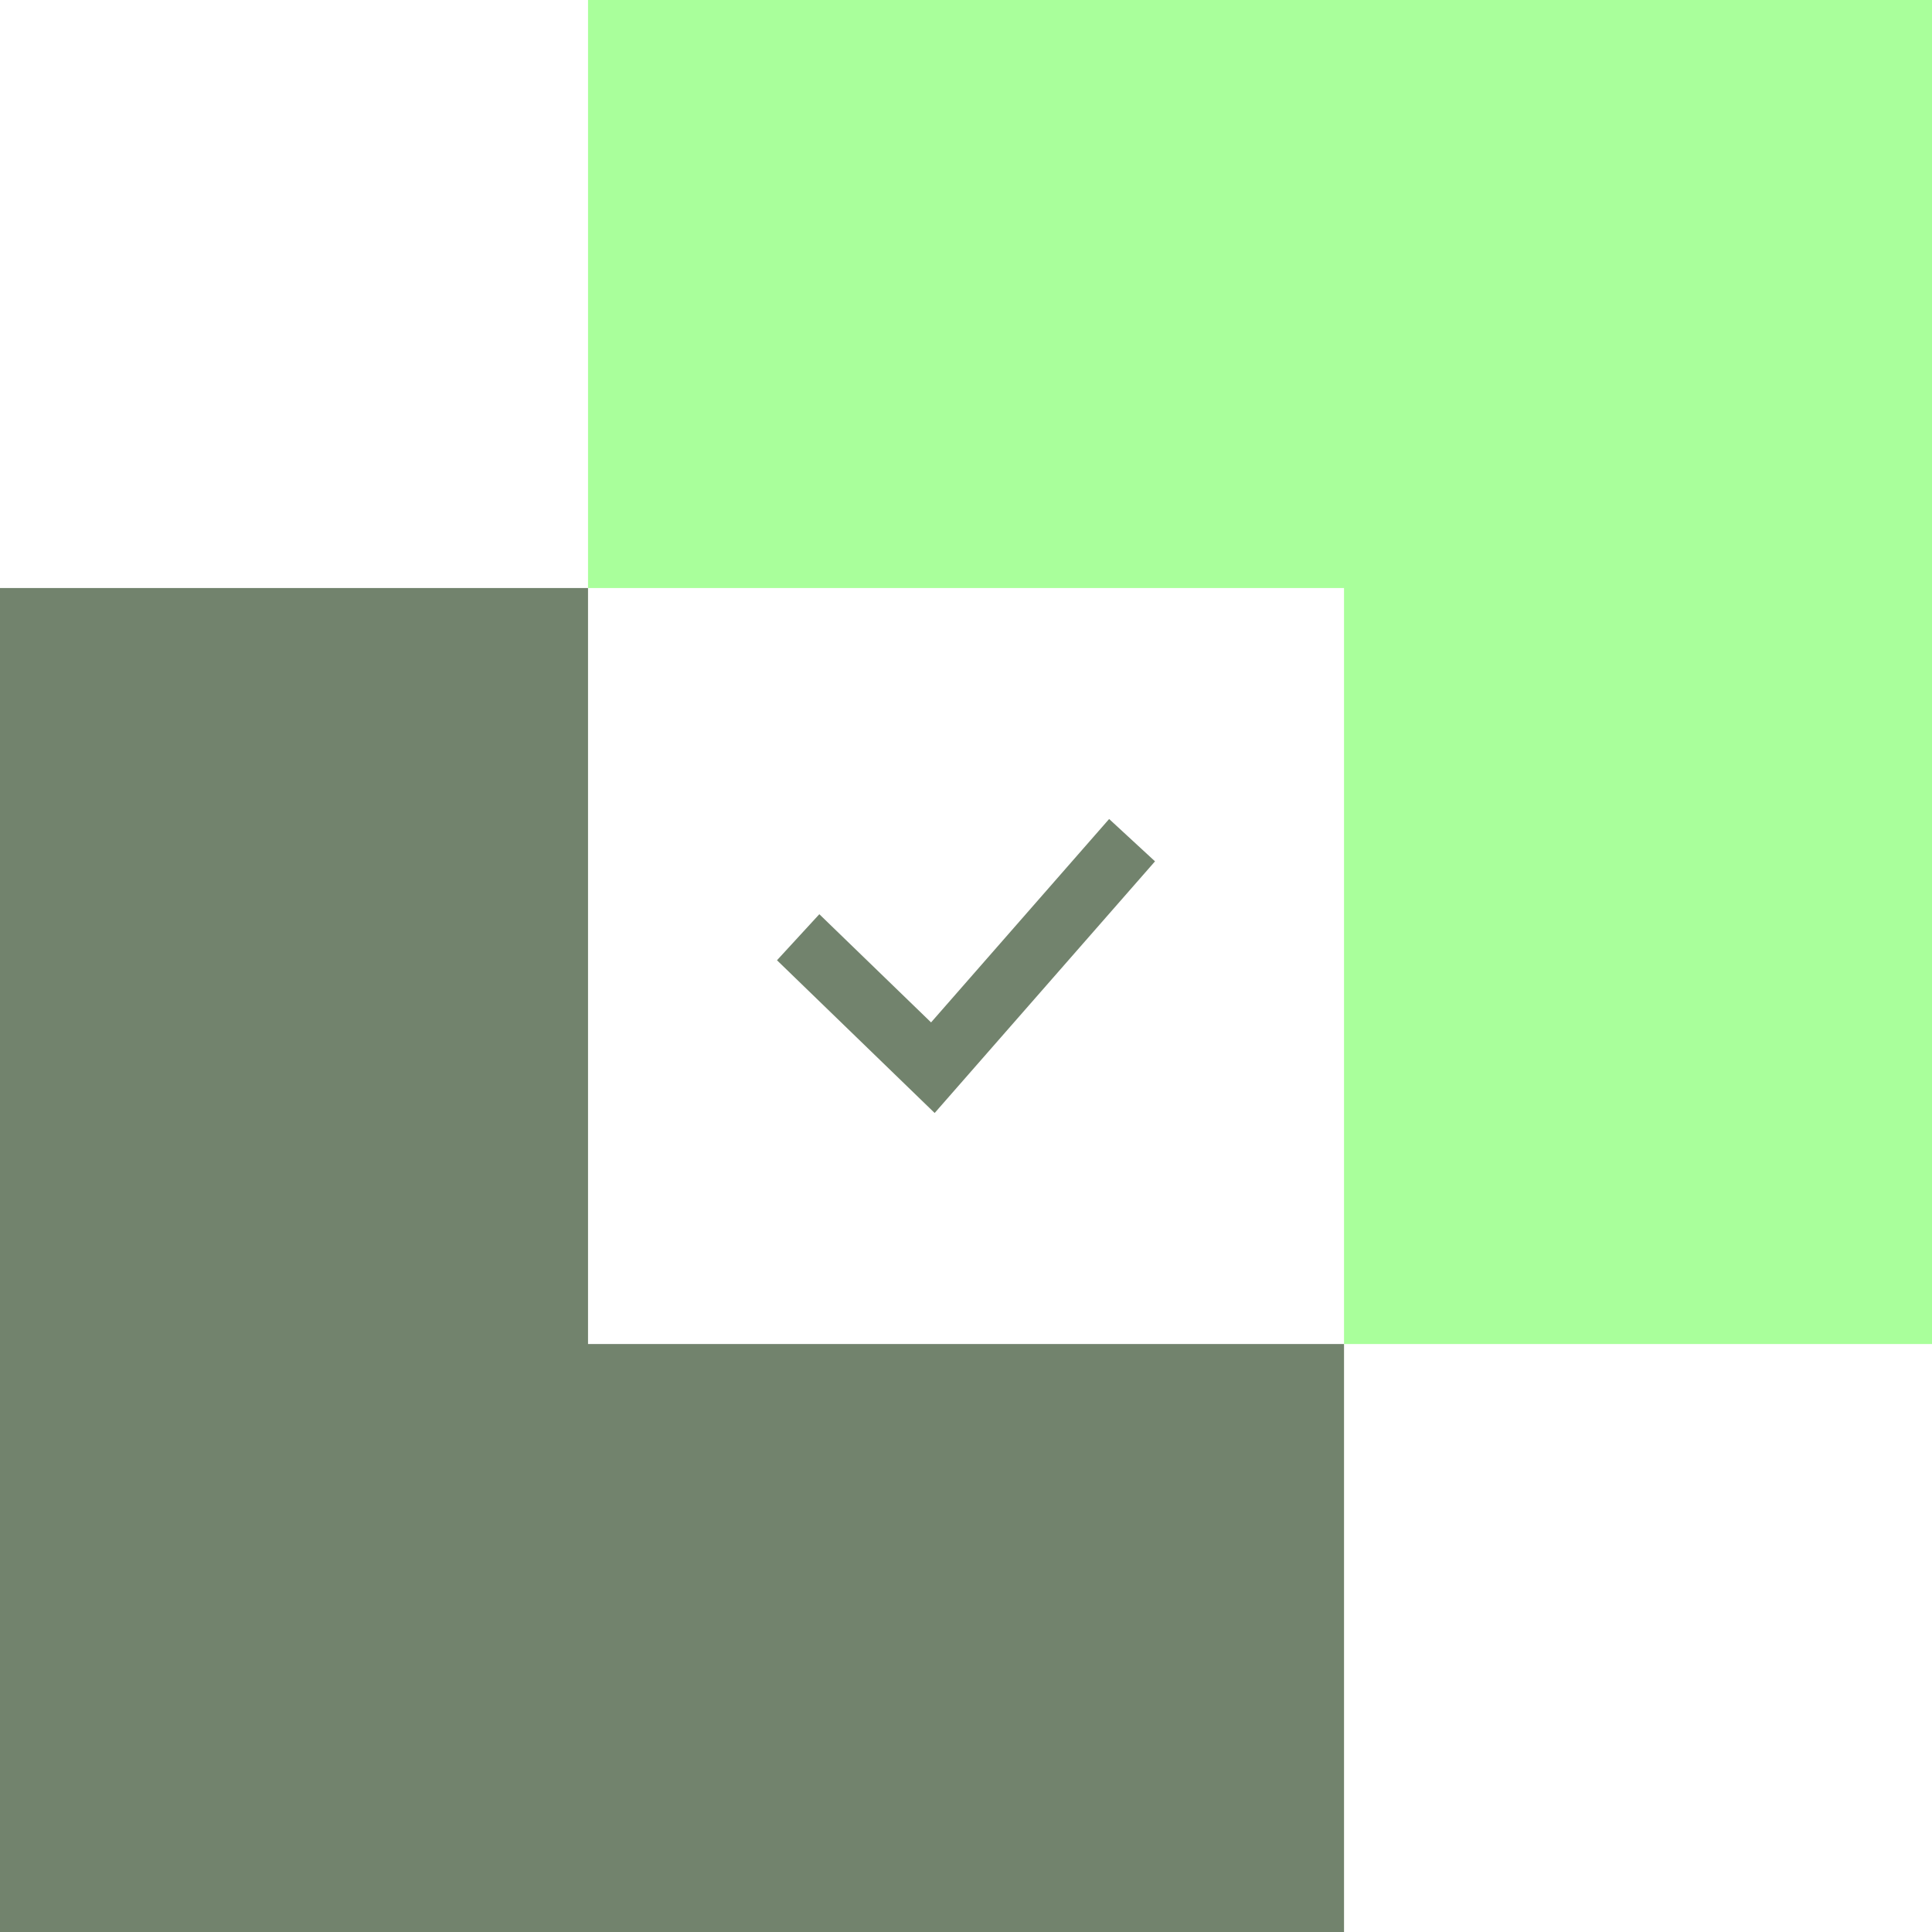 <?xml version="1.0" encoding="UTF-8"?> <svg xmlns="http://www.w3.org/2000/svg" width="36" height="36" viewBox="0 0 36 36" fill="none"><path d="M0 36H25.044V25.044H10.957V10.957H0V36Z" fill="#72836D"></path><path d="M36 -1.90735e-05L10.957 -2.12629e-05L10.957 10.957L25.044 10.957L25.044 25.044L36 25.044L36 -1.90735e-05Z" fill="#A9FF9B"></path><path fill-rule="evenodd" clip-rule="evenodd" d="M17.349 19.051L20.667 15.261L21.522 16.05L17.416 20.739L14.478 17.893L15.267 17.035L17.349 19.051Z" fill="#72836D"></path></svg> 
